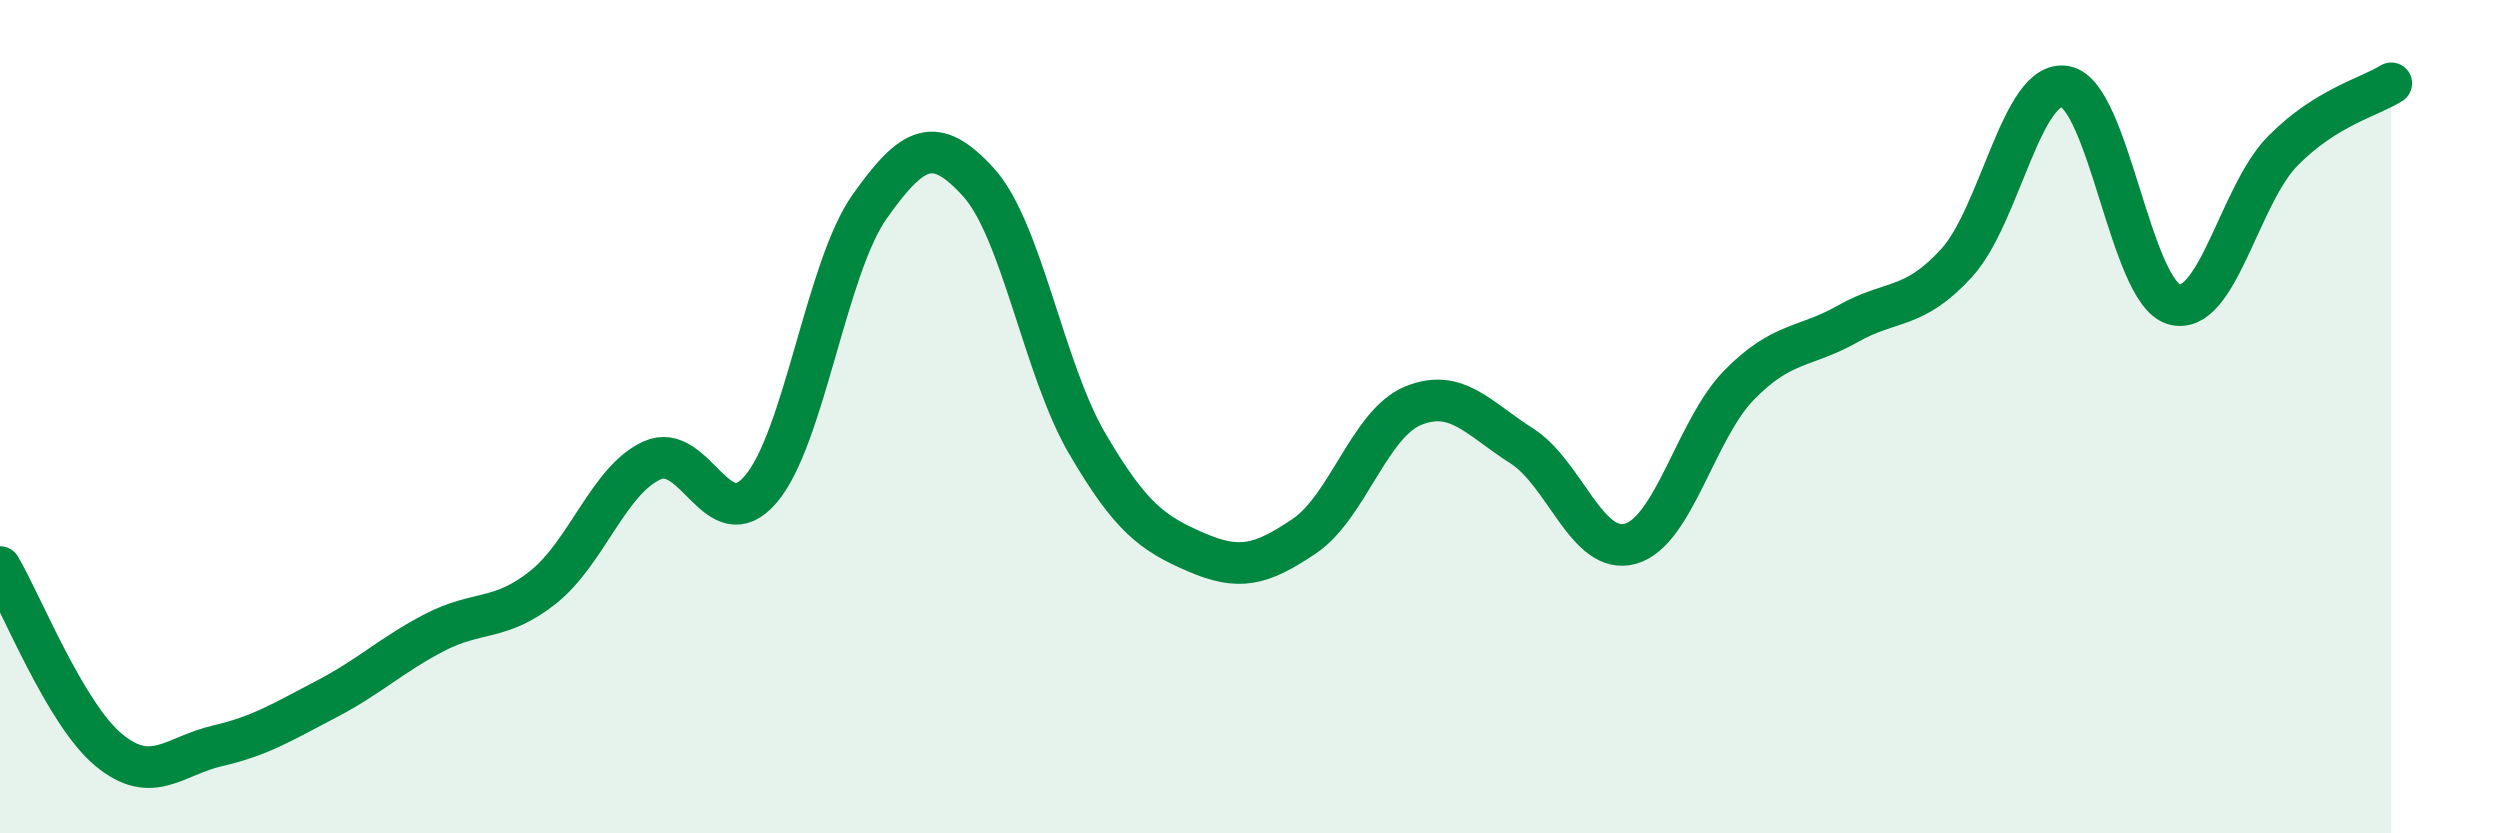 
    <svg width="60" height="20" viewBox="0 0 60 20" xmlns="http://www.w3.org/2000/svg">
      <path
        d="M 0,13.61 C 0.52,14.49 1.57,17.14 2.61,18 C 3.65,18.86 4.18,18.14 5.22,17.9 C 6.26,17.66 6.79,17.32 7.83,16.78 C 8.87,16.24 9.39,15.72 10.43,15.18 C 11.47,14.64 12,14.92 13.04,14.09 C 14.08,13.26 14.61,11.52 15.65,11.05 C 16.69,10.58 17.22,12.96 18.26,11.74 C 19.3,10.52 19.83,6.43 20.87,4.96 C 21.91,3.49 22.44,3.23 23.48,4.37 C 24.52,5.51 25.05,8.86 26.09,10.64 C 27.13,12.42 27.66,12.8 28.7,13.25 C 29.74,13.7 30.26,13.57 31.3,12.87 C 32.34,12.17 32.87,10.17 33.91,9.74 C 34.95,9.31 35.48,10.04 36.52,10.7 C 37.56,11.36 38.09,13.34 39.13,13.05 C 40.17,12.76 40.7,10.3 41.74,9.24 C 42.78,8.18 43.31,8.36 44.35,7.77 C 45.39,7.18 45.92,7.45 46.96,6.31 C 48,5.17 48.53,1.88 49.57,2.08 C 50.61,2.28 51.13,6.99 52.17,7.3 C 53.21,7.61 53.74,4.69 54.78,3.63 C 55.82,2.57 56.87,2.33 57.39,2L57.39 20L0 20Z"
        fill="#008740"
        opacity="0.1"
        stroke-linecap="round"
        stroke-linejoin="round"
      />
      <path
        d="M 0,13.61 C 0.52,14.49 1.57,17.14 2.61,18 C 3.65,18.86 4.18,18.14 5.22,17.9 C 6.26,17.66 6.79,17.32 7.83,16.78 C 8.87,16.24 9.39,15.72 10.43,15.18 C 11.47,14.64 12,14.92 13.04,14.09 C 14.08,13.26 14.61,11.52 15.65,11.05 C 16.69,10.58 17.22,12.96 18.26,11.74 C 19.3,10.52 19.83,6.43 20.87,4.96 C 21.91,3.49 22.44,3.23 23.48,4.37 C 24.52,5.51 25.05,8.86 26.09,10.64 C 27.13,12.42 27.66,12.8 28.7,13.25 C 29.74,13.7 30.26,13.57 31.3,12.87 C 32.34,12.17 32.87,10.17 33.91,9.74 C 34.95,9.31 35.48,10.04 36.52,10.7 C 37.56,11.36 38.09,13.34 39.13,13.05 C 40.17,12.76 40.7,10.3 41.74,9.24 C 42.78,8.18 43.31,8.36 44.35,7.77 C 45.39,7.18 45.92,7.45 46.96,6.31 C 48,5.17 48.53,1.88 49.57,2.08 C 50.61,2.28 51.13,6.99 52.17,7.3 C 53.21,7.61 53.74,4.69 54.78,3.63 C 55.82,2.57 56.87,2.33 57.39,2"
        stroke="#008740"
        stroke-width="1"
        fill="none"
        stroke-linecap="round"
        stroke-linejoin="round"
      />
    </svg>
  